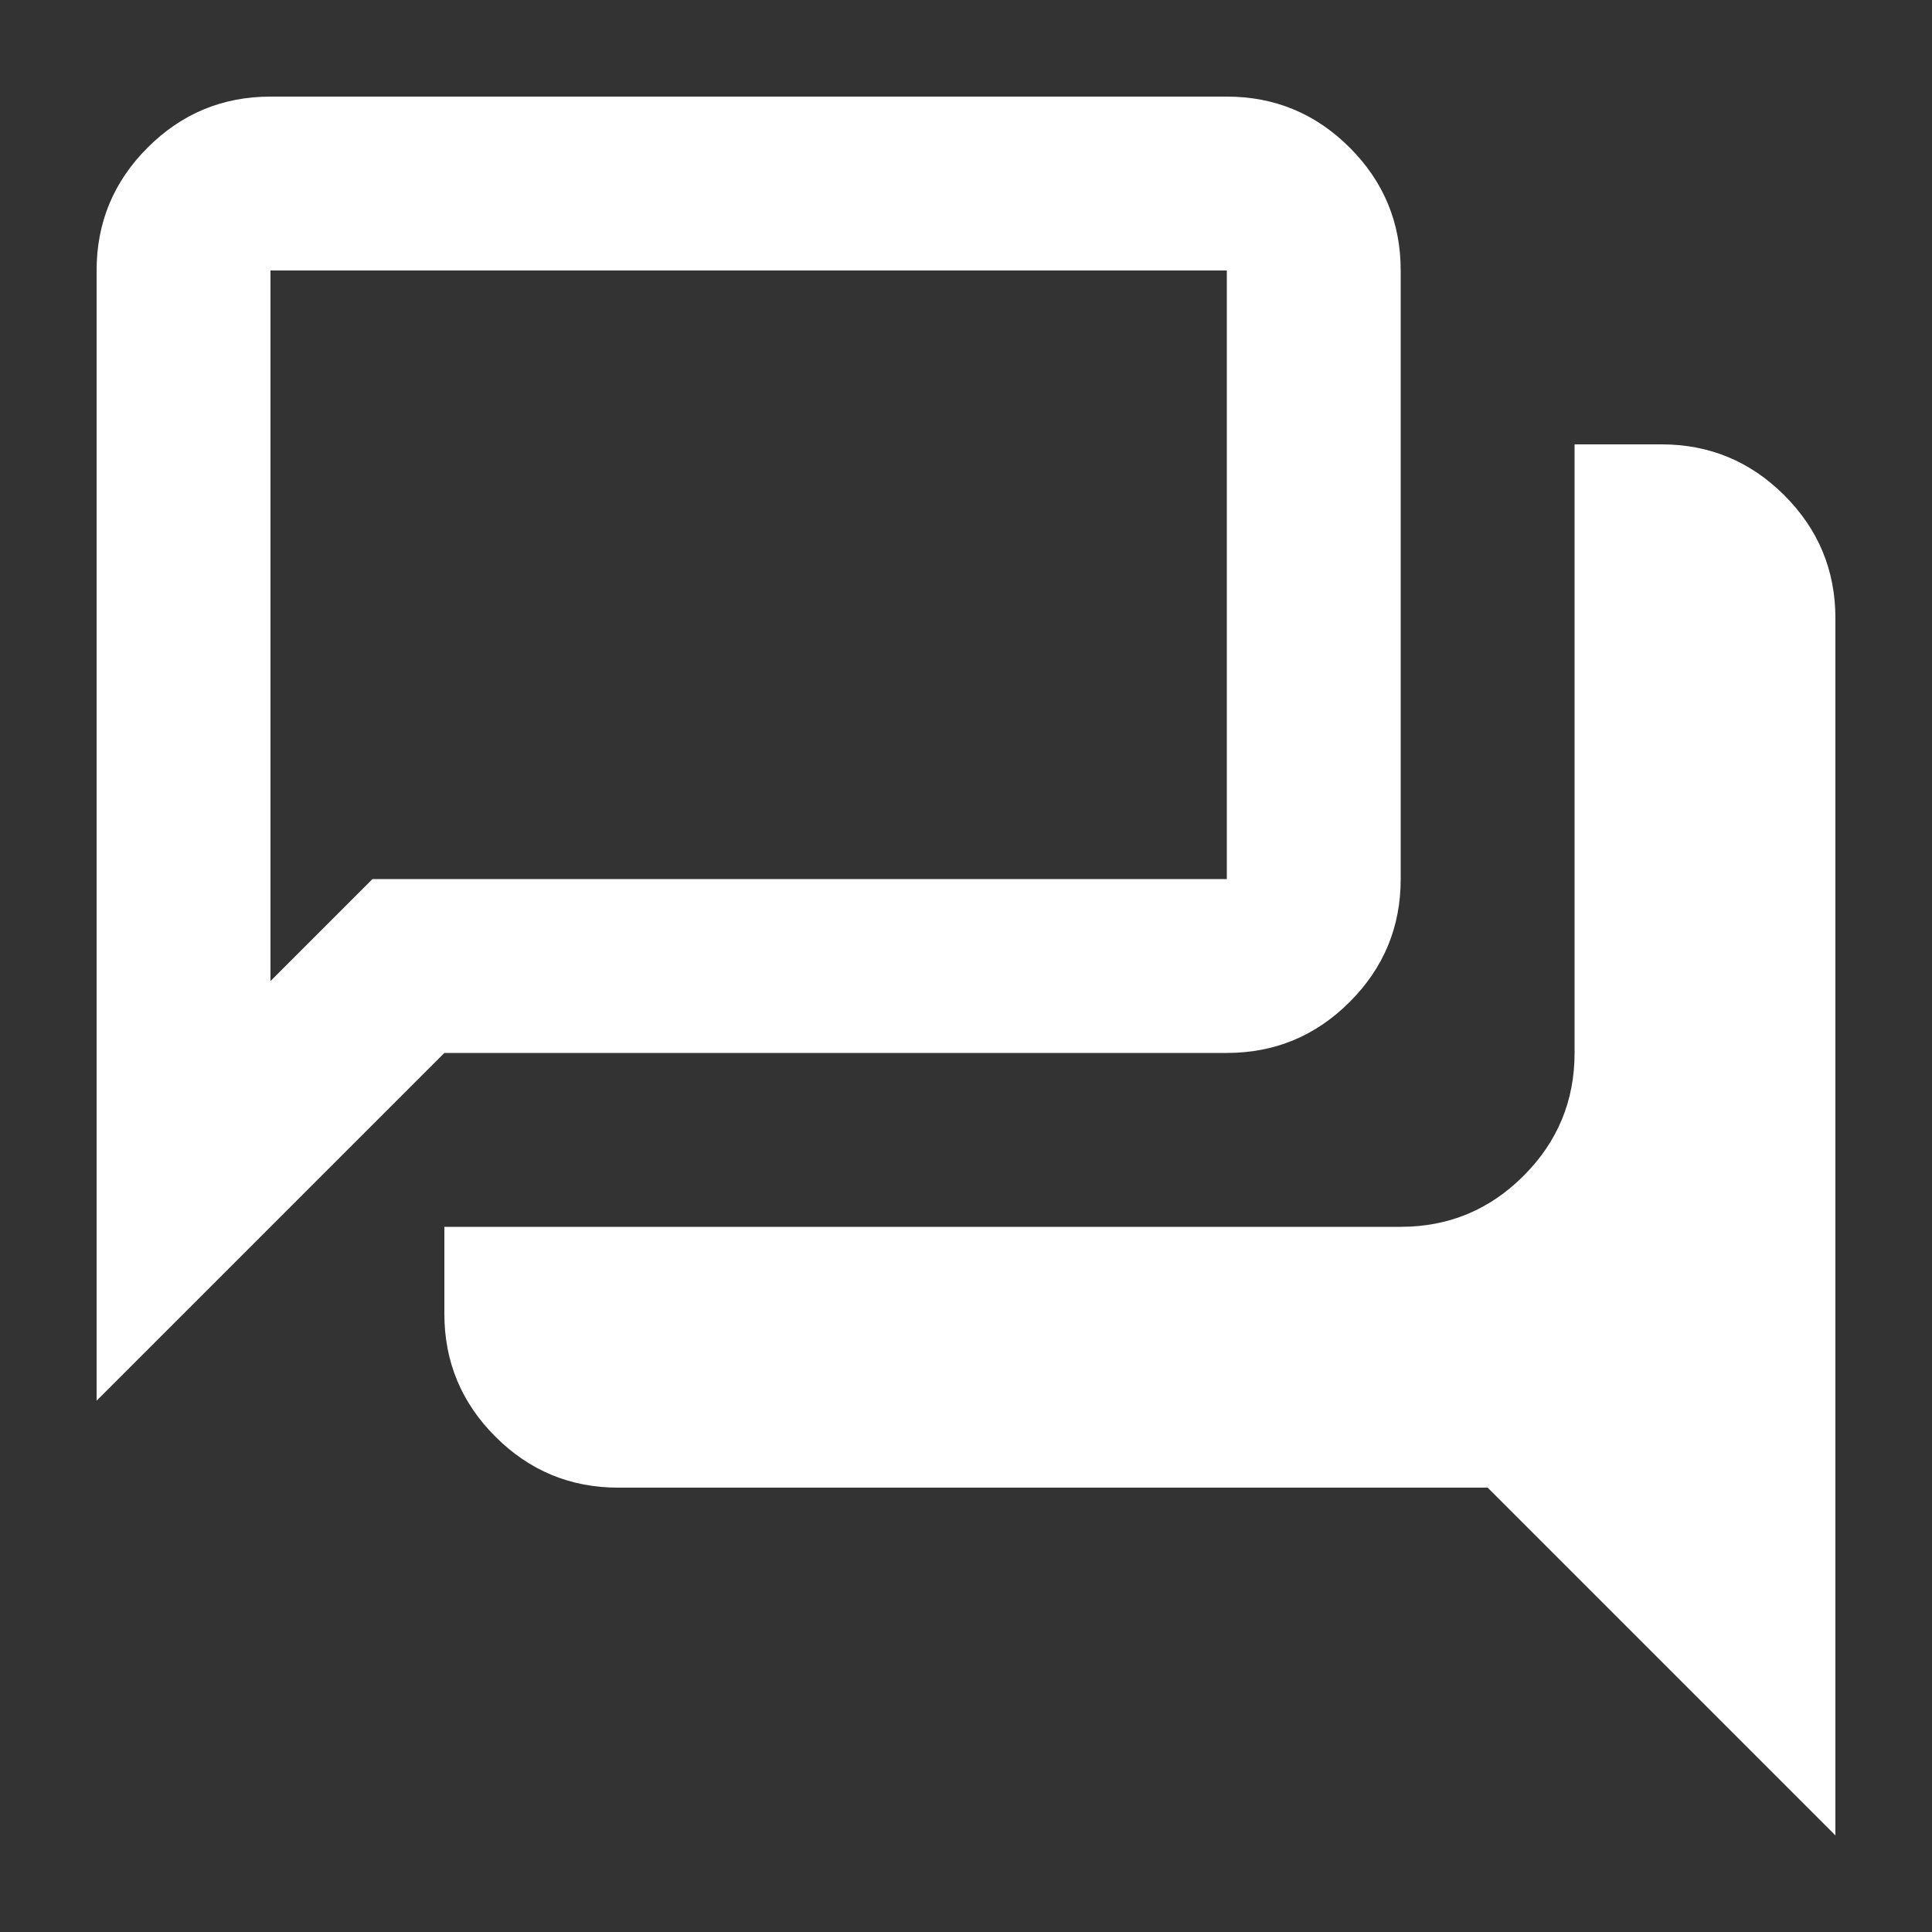 <?xml version="1.0" encoding="UTF-8"?>
<svg id="Layer_1" data-name="Layer 1" xmlns="http://www.w3.org/2000/svg" viewBox="0 0 50 50">
  <rect x="0" y="0" width="50" height="50" fill="#333333" stroke="none"/>
  <defs>
    <style>
      .cls-1 {
        fill: #fff;
      }
    </style>
  </defs>
  <path class="cls-1" d="M47.5,47.5l-9-9h-22.5c-1.24,0-2.3-.44-3.18-1.32-.88-.88-1.32-1.94-1.32-3.18v-2.25h24.75c1.24,0,2.3-.44,3.18-1.32.88-.88,1.32-1.94,1.32-3.18v-15.75h2.25c1.24,0,2.3.44,3.18,1.32.88.88,1.32,1.94,1.32,3.18v31.5ZM7,25.39l2.64-2.64h22.11V7H7v18.39ZM2.5,36.25V7c0-1.24.44-2.3,1.32-3.18.88-.88,1.94-1.32,3.18-1.32h24.75c1.24,0,2.3.44,3.18,1.32.88.88,1.32,1.94,1.32,3.18v15.75c0,1.24-.44,2.3-1.32,3.18-.88.88-1.94,1.32-3.18,1.32H11.5l-9,9Z"/>
</svg>